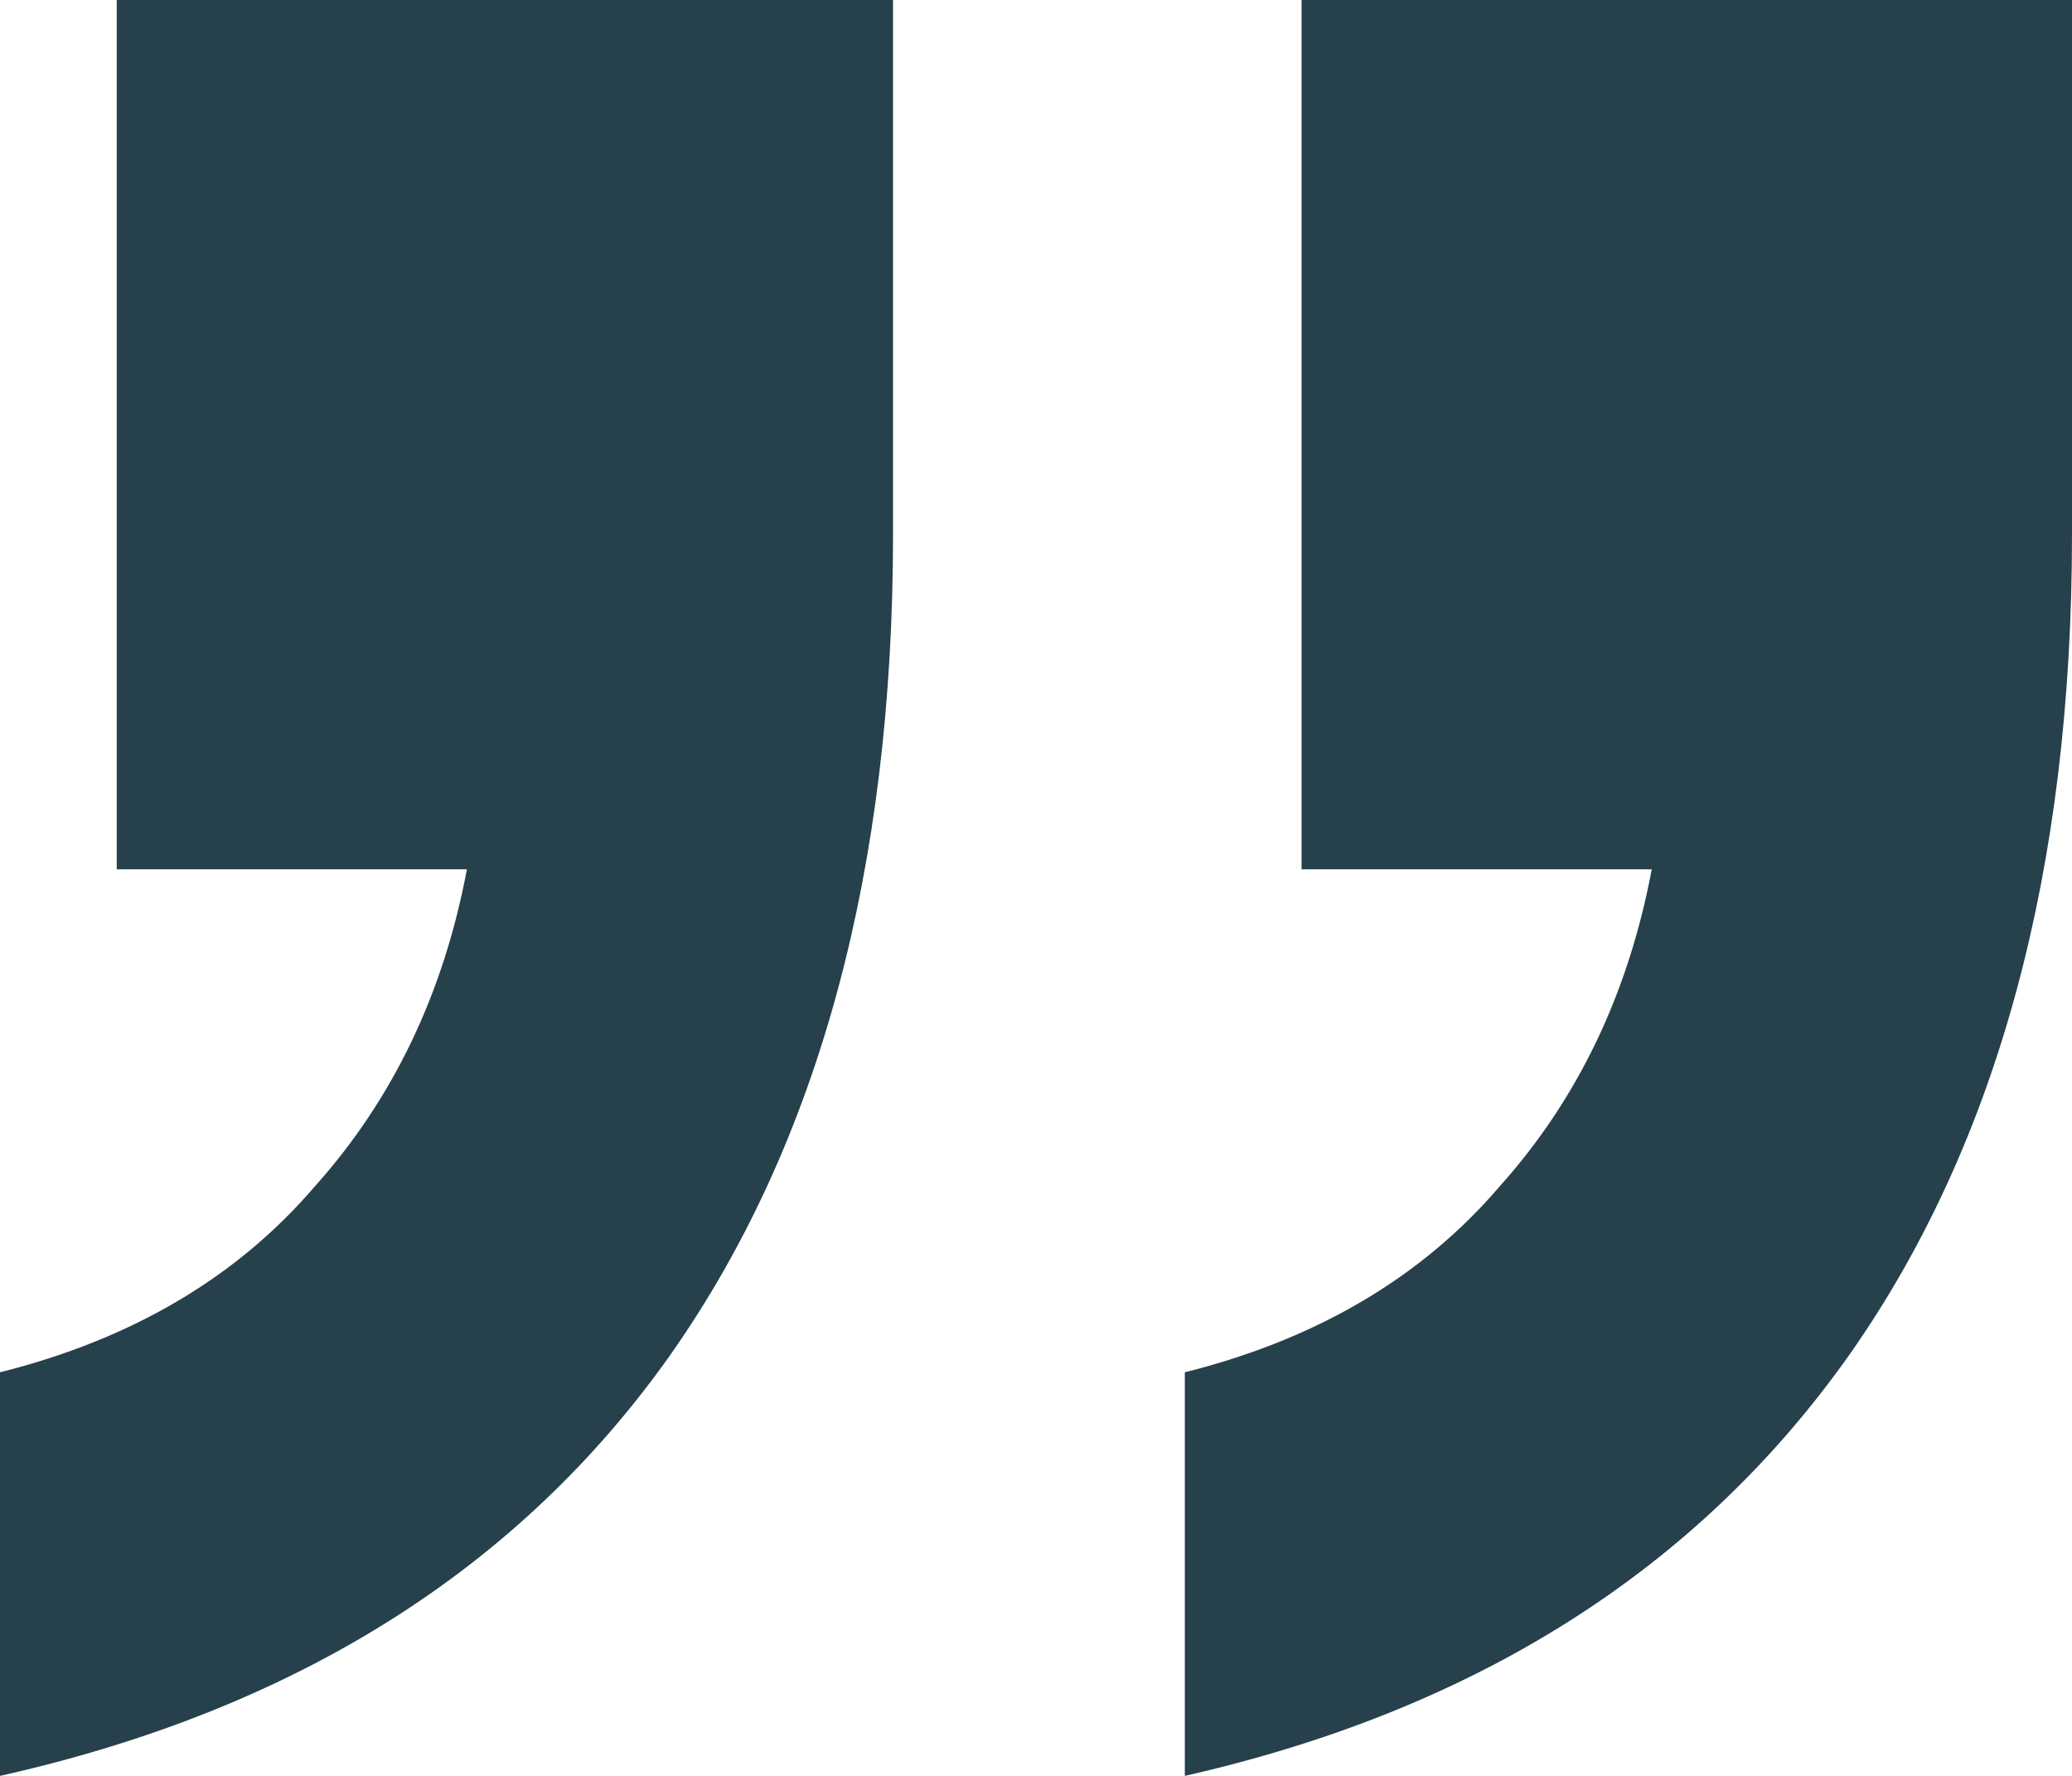 <svg width="35" height="30" viewBox="0 0 35 30" fill="none" xmlns="http://www.w3.org/2000/svg">
<path d="M15.085 2.07363e-06L15.085 9.021C15.085 14.685 13.836 19.301 11.338 22.867C8.775 26.503 4.995 28.881 -3.8147e-06 30L-3.21863e-06 23.182C2.235 22.622 4.009 21.573 5.324 20.035C6.638 18.566 7.493 16.783 7.887 14.685L1.972 14.685L1.972 9.27283e-07L15.085 2.07363e-06ZM35 3.8147e-06L35 9.021C35 14.685 33.751 19.301 31.253 22.867C28.69 26.503 24.944 28.881 20.014 30L20.014 23.182C22.249 22.622 24.023 21.573 25.338 20.035C26.653 18.566 27.507 16.783 27.901 14.685L21.986 14.685L21.986 2.67697e-06L35 3.8147e-06Z" fill="#26404C"/>
</svg>

